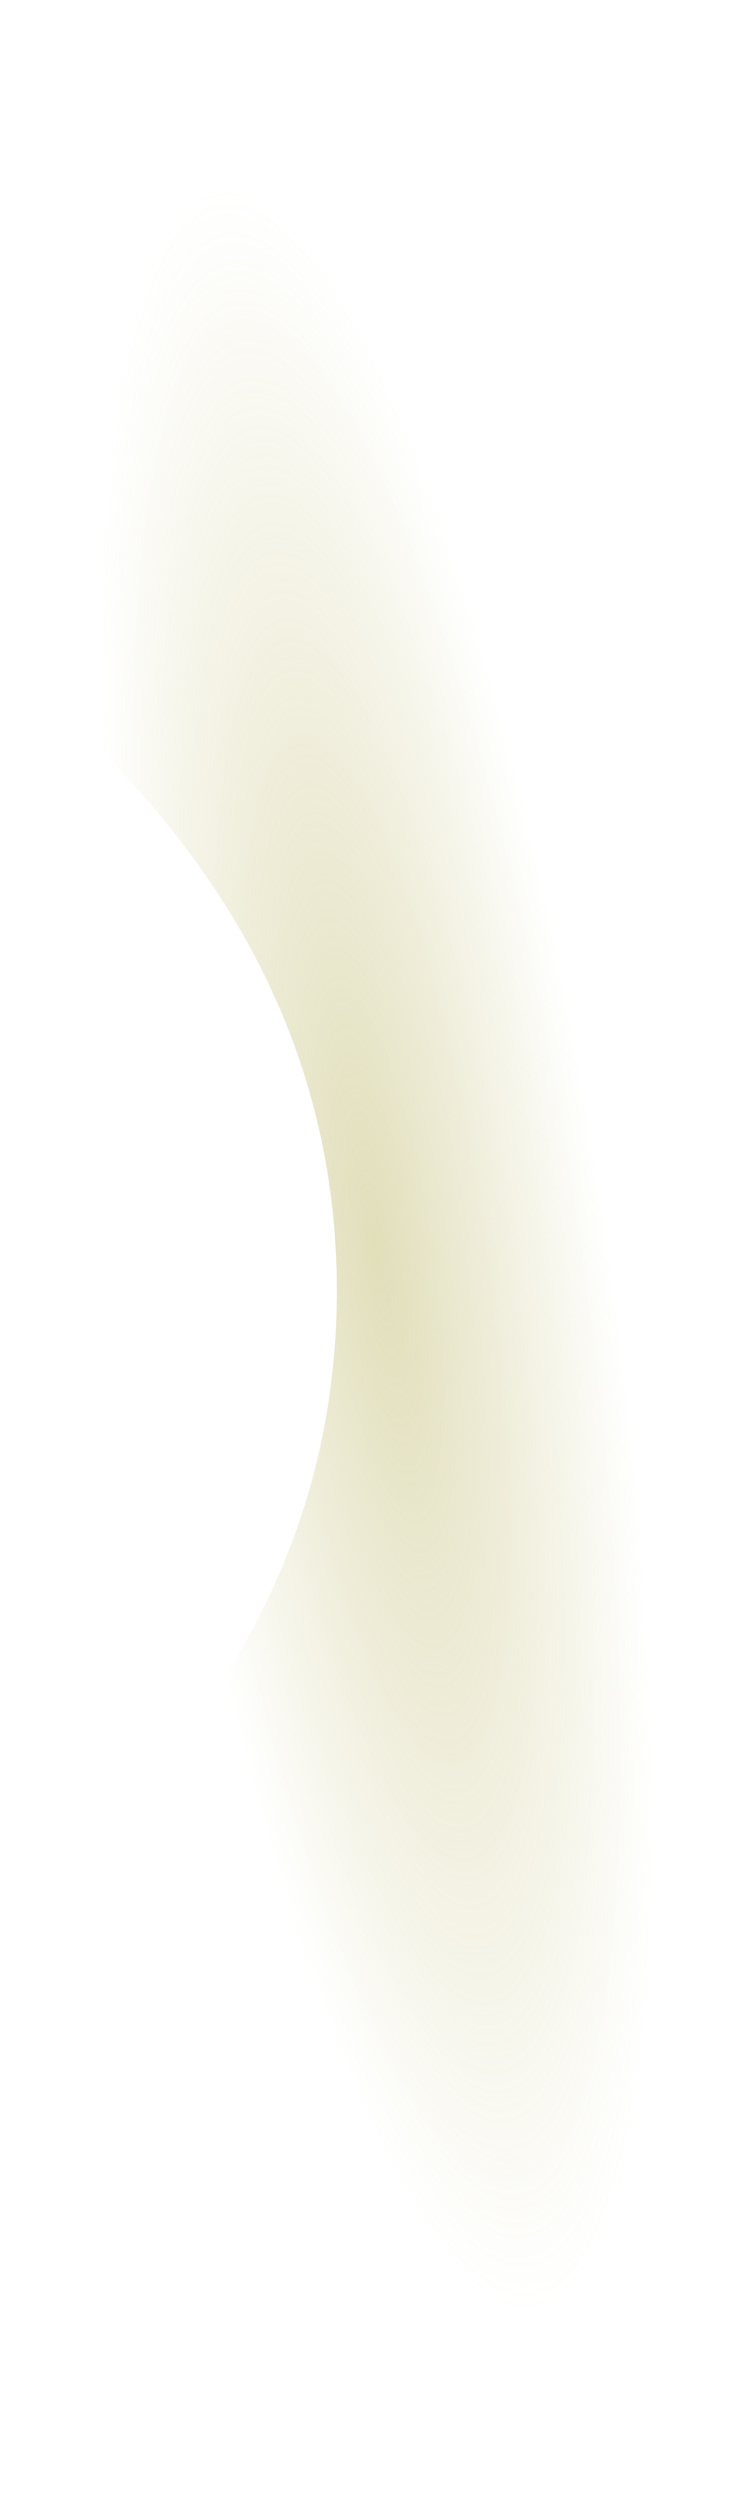 <?xml version="1.0" encoding="UTF-8" standalone="no"?>
<svg xmlns:xlink="http://www.w3.org/1999/xlink" height="864.9px" width="260.9px" xmlns="http://www.w3.org/2000/svg">
  <g transform="matrix(1.0, 0.0, 0.0, 1.0, 130.4, 432.45)">
    <path d="M112.85 -16.95 Q139.75 161.95 125.7 293.45 111.75 425.0 65.05 432.05 18.3 439.05 -33.75 317.45 -59.5 257.35 -79.1 183.25 -13.85 107.75 -13.85 14.05 -13.85 -111.2 -130.4 -203.85 -130.15 -251.15 -125.65 -293.55 -111.65 -425.0 -64.9 -432.05 -18.2 -439.05 33.85 -317.5 85.9 -195.9 112.85 -16.95" fill="url(#gradient0)" fill-rule="evenodd" stroke="none"/>
  </g>
  <defs>
    <radialGradient cx="0" cy="0" gradientTransform="matrix(0.096, -0.015, 0.067, 0.448, 0.05, -0.05)" gradientUnits="userSpaceOnUse" id="gradient0" r="819.2" spreadMethod="pad">
      <stop offset="0.0" stop-color="#bab35f" stop-opacity="0.431"/>
      <stop offset="1.0" stop-color="#bab35f" stop-opacity="0.0"/>
    </radialGradient>
  </defs>
</svg>
